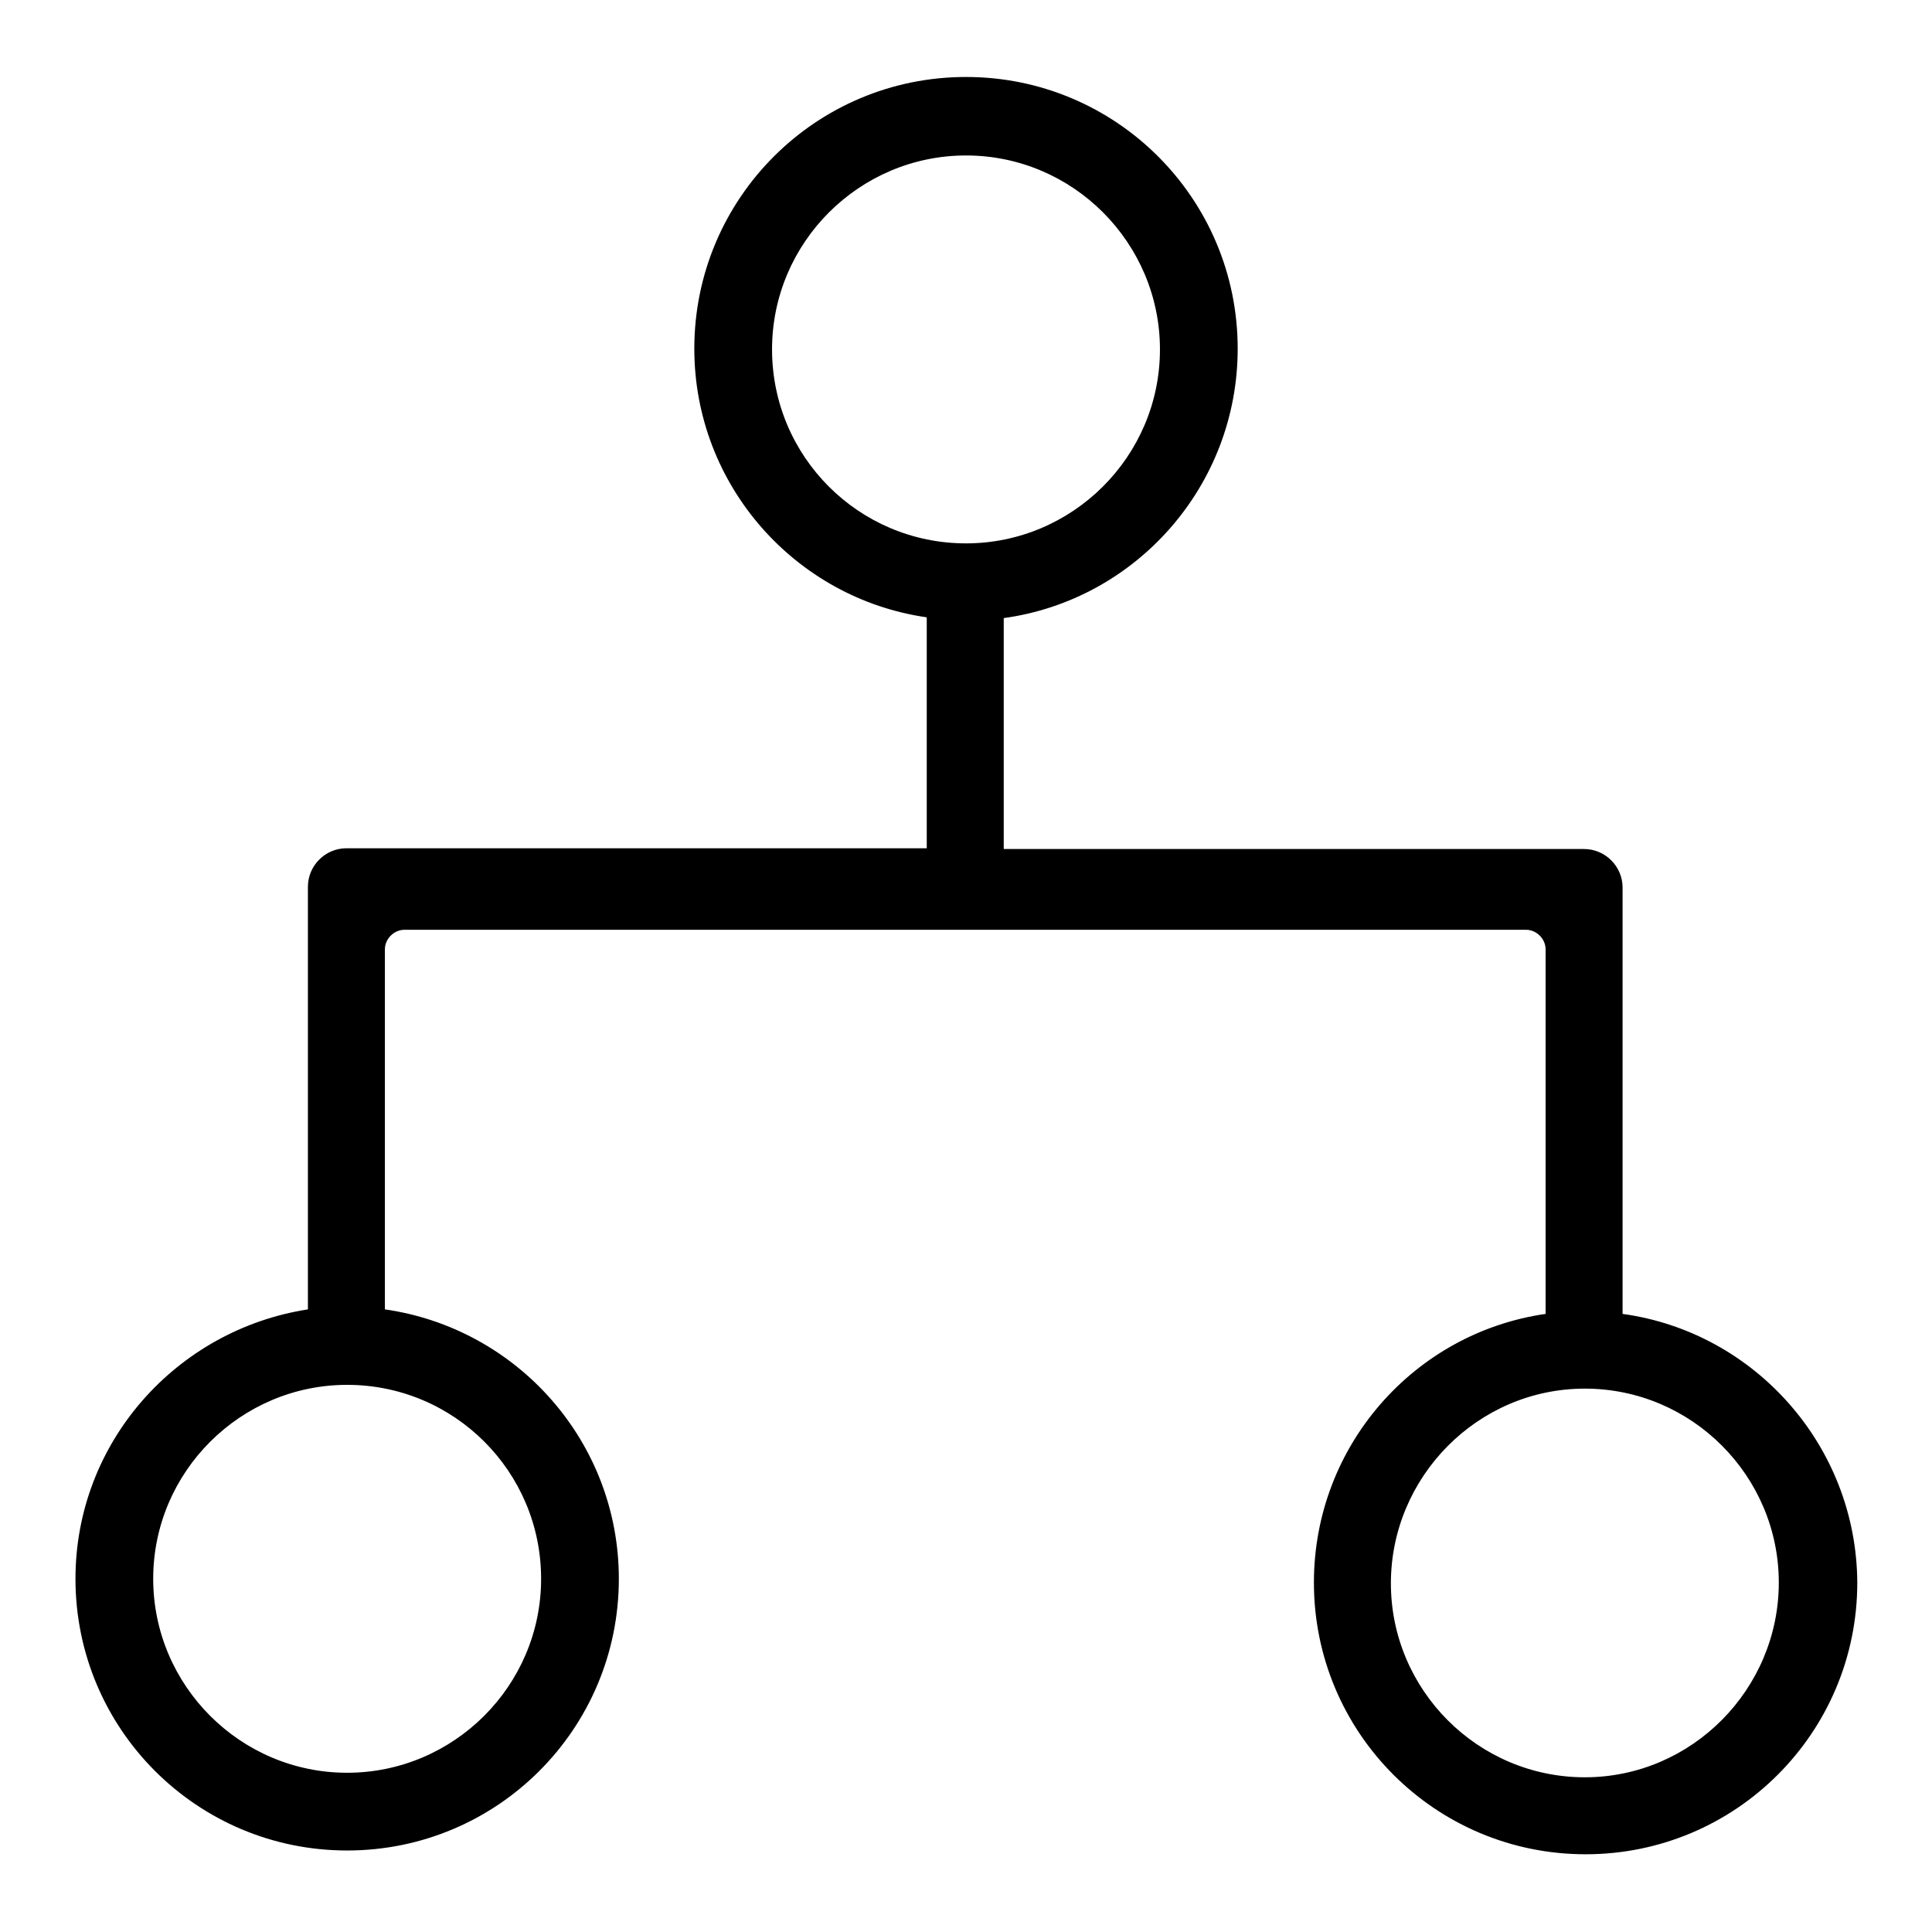 <?xml version="1.0" encoding="utf-8"?>
<!-- Svg Vector Icons : http://www.onlinewebfonts.com/icon -->
<!DOCTYPE svg PUBLIC "-//W3C//DTD SVG 1.1//EN" "http://www.w3.org/Graphics/SVG/1.1/DTD/svg11.dtd">
<svg version="1.1" xmlns="http://www.w3.org/2000/svg" xmlns:xlink="http://www.w3.org/1999/xlink" x="0px" y="0px" viewBox="0 0 256 256" enable-background="new 0 0 256 256" xml:space="preserve">
<g><g><path fill="#000000" d="M215,174.1v-56.5c0-2.8-2.3-5.1-5.1-5.1H133V81.9c17.5-2.4,31-17.5,31-35.7c0-19.9-16.1-36-36-36c-19.9,0-36,16.1-36,36c0,18.1,13.4,33.1,30.8,35.6v30.6H45.9c-2.8,0-5.1,2.3-5.1,5.1v56C23.4,176.2,10,191.1,10,209.2c0,19.9,16.1,36,36,36c19.9,0,36-16.1,36-36c0-18.2-13.5-33.2-31-35.7v-47.7c0-1.4,1.2-2.6,2.6-2.6h148.6c1.4,0,2.6,1.2,2.6,2.6v48.3c-17.4,2.5-30.7,17.5-30.7,35.6c0,19.9,16.1,36,36,36c19.9,0,36-16.1,36-36C246,191.6,232.5,176.5,215,174.1z M102.3,46.3c0-14.2,11.6-25.7,25.7-25.7c14.2,0,25.7,11.6,25.7,25.7c0,14.2-11.6,25.7-25.7,25.7C113.8,72,102.3,60.5,102.3,46.3z M71.7,209.2c0,14.2-11.6,25.7-25.7,25.7c-14.2,0-25.7-11.6-25.7-25.7c0-14.2,11.6-25.7,25.7-25.7C60.2,183.5,71.7,195,71.7,209.2z M210,235.5c-14.2,0-25.7-11.6-25.7-25.7S195.8,184,210,184c14.2,0,25.7,11.6,25.7,25.7S224.2,235.5,210,235.5z"/></g></g>
</svg>